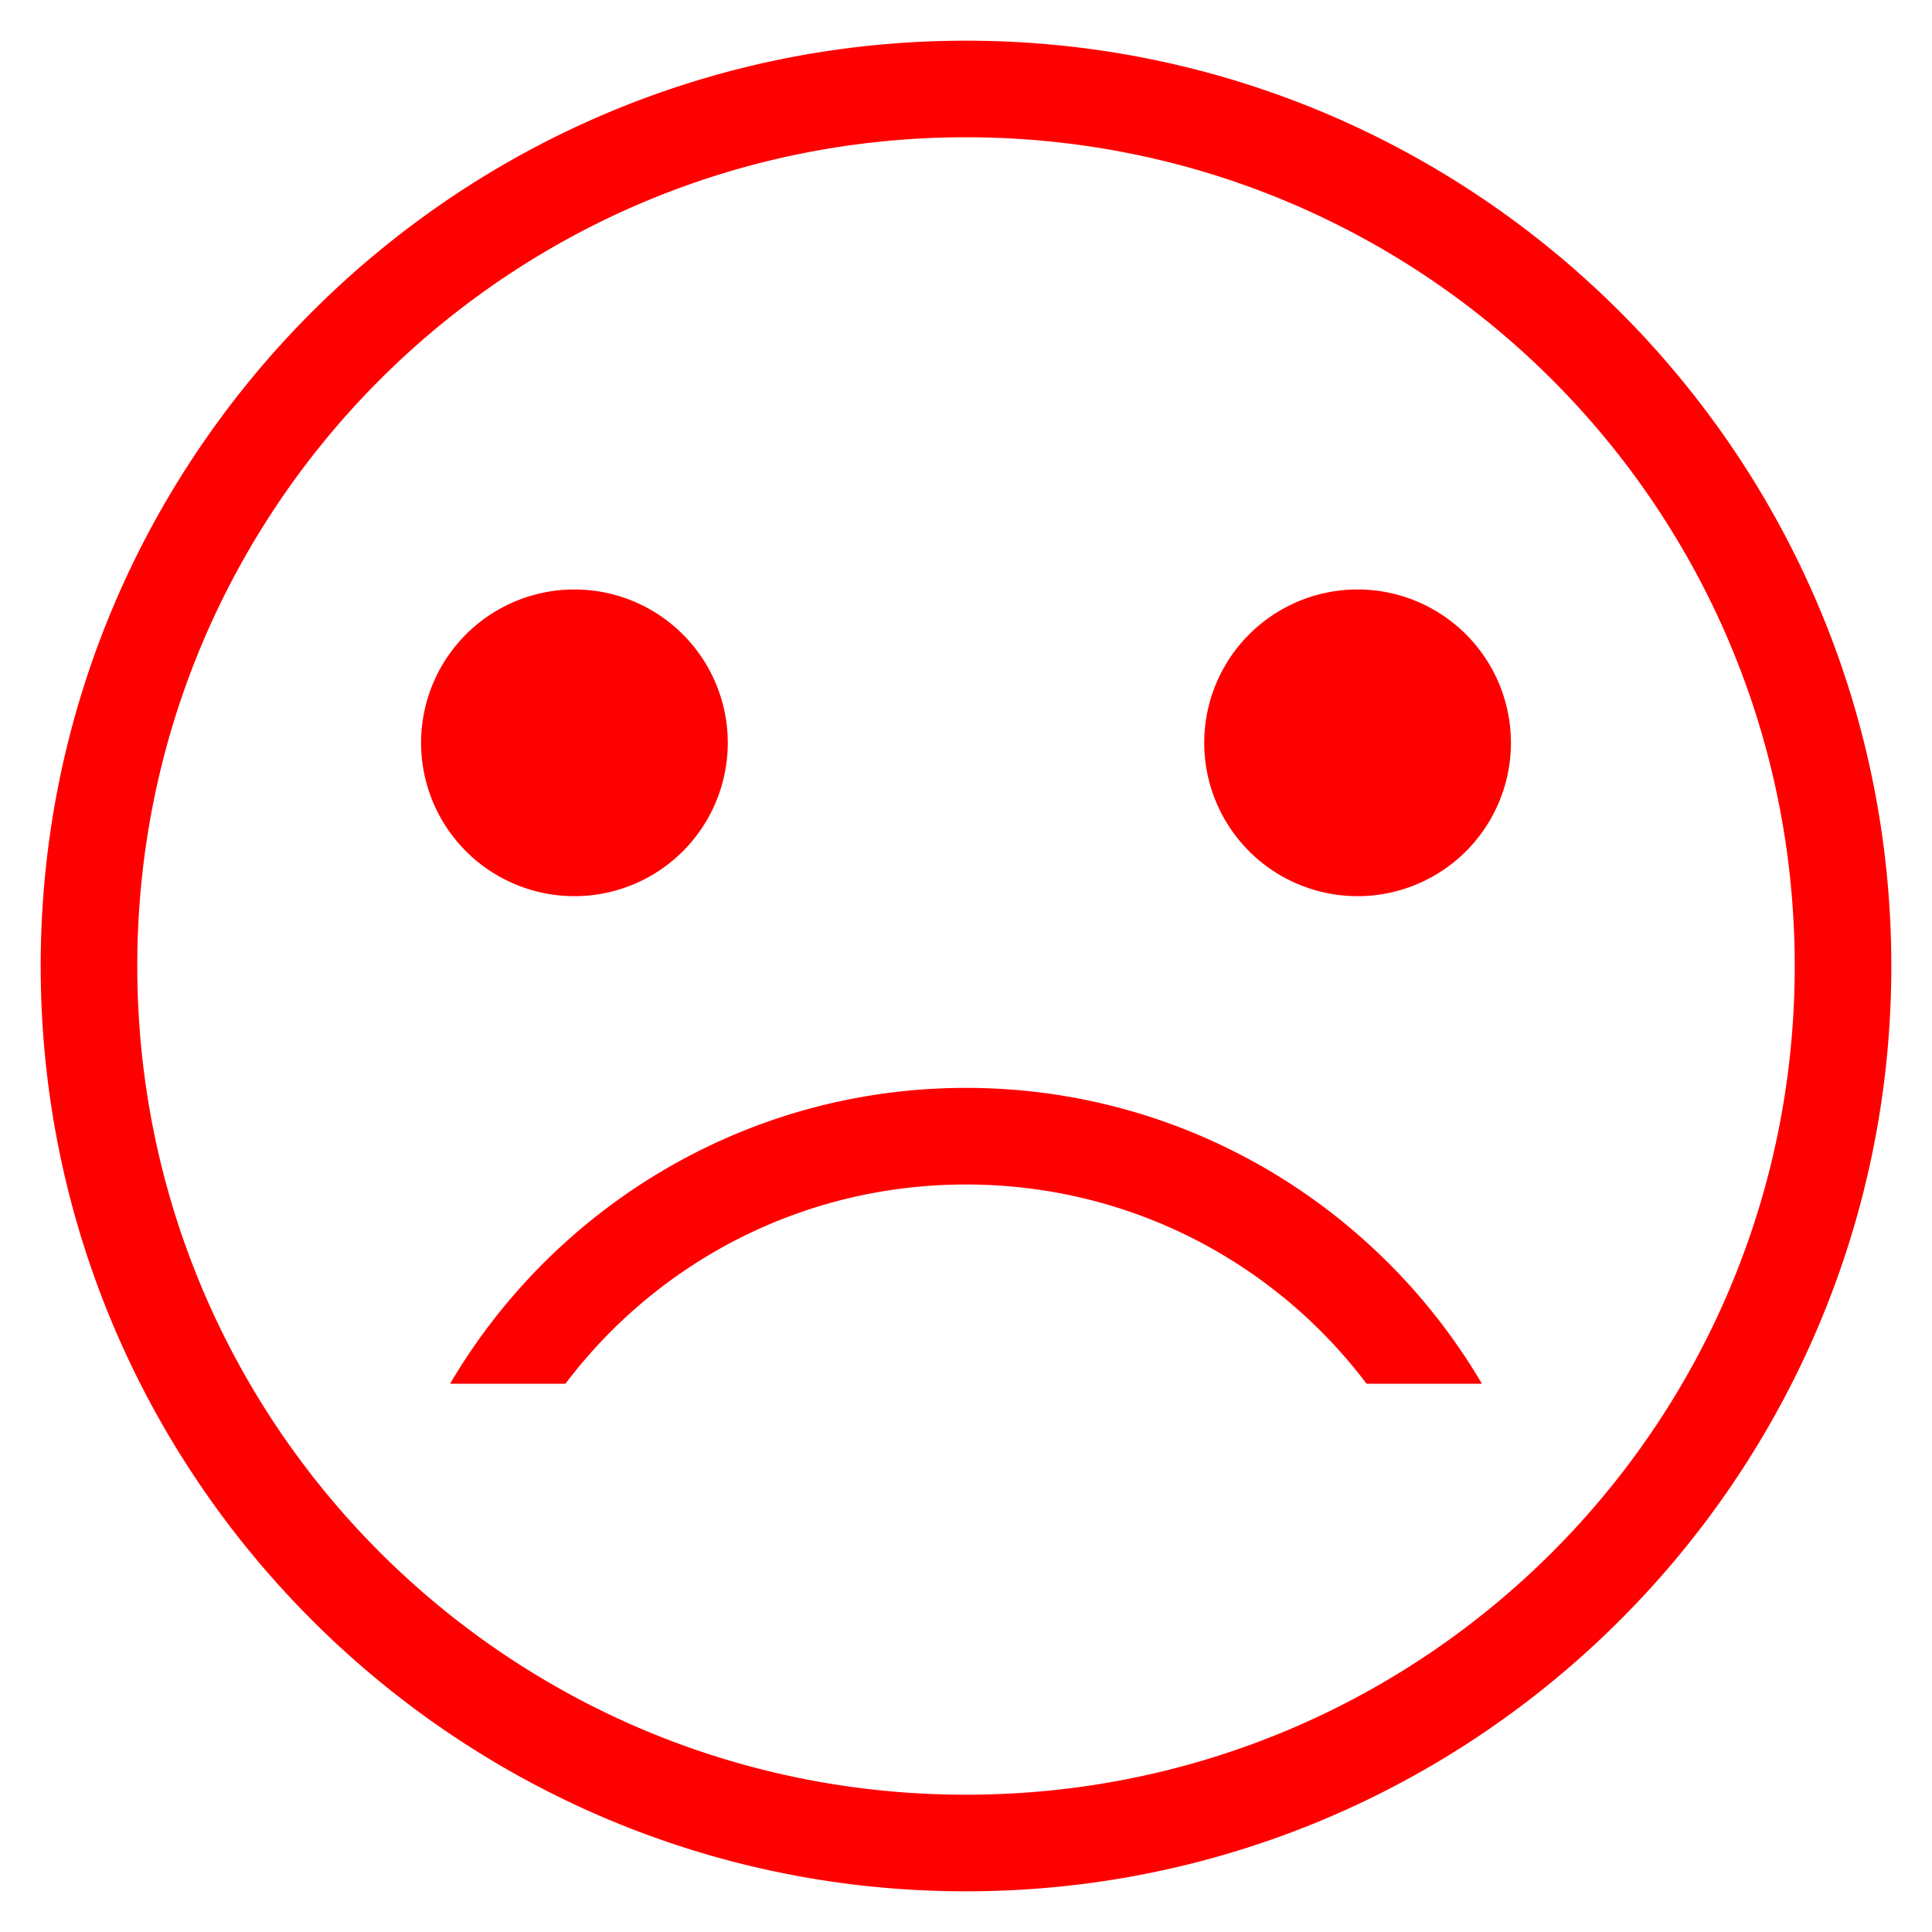 <svg xmlns="http://www.w3.org/2000/svg" width="1000" height="1000" viewBox="0 0 264.583 264.583"><path style="line-height:normal;font-variant-ligatures:normal;font-variant-position:normal;font-variant-caps:normal;font-variant-numeric:normal;font-variant-alternates:normal;font-variant-east-asian:normal;font-feature-settings:normal;font-variation-settings:normal;text-indent:0;text-align:start;text-decoration-line:none;text-decoration-style:solid;text-decoration-color:#000;text-transform:none;text-orientation:mixed;white-space:normal;shape-padding:0;shape-margin:0;inline-size:0;isolation:auto;mix-blend-mode:normal;solid-color:#000;solid-opacity:1" d="M132.291 5.572c-69.907 0-126.719 56.813-126.719 126.72 0 69.908 56.812 126.72 126.72 126.72 69.906 0 126.72-56.812 126.72-126.72 0-69.907-56.814-126.72-126.72-126.72zm0 13.228c62.758 0 113.492 50.734 113.492 113.492s-50.734 113.49-113.492 113.49-113.49-50.732-113.49-113.49C18.8 69.534 69.533 18.8 132.29 18.8zM78.667 80.727a21 21 0 00-21.001 21 21 21 0 0021 21.001 21 21 0 0021.001-21 21 21 0 00-21-21.001zm107.25 0a21 21 0 00-21.001 21 21 21 0 0021 21.001 21 21 0 0021.002-21 21 21 0 00-21.001-21.001zm-53.626 68.256c-30.07 0-56.406 16.296-70.655 40.516h15.8c12.523-16.588 32.407-27.285 54.855-27.285s42.333 10.697 54.857 27.285h15.798c-14.249-24.22-40.585-40.516-70.655-40.516z" color="#000" font-weight="400" font-family="sans-serif" overflow="visible" fill="red"/></svg>